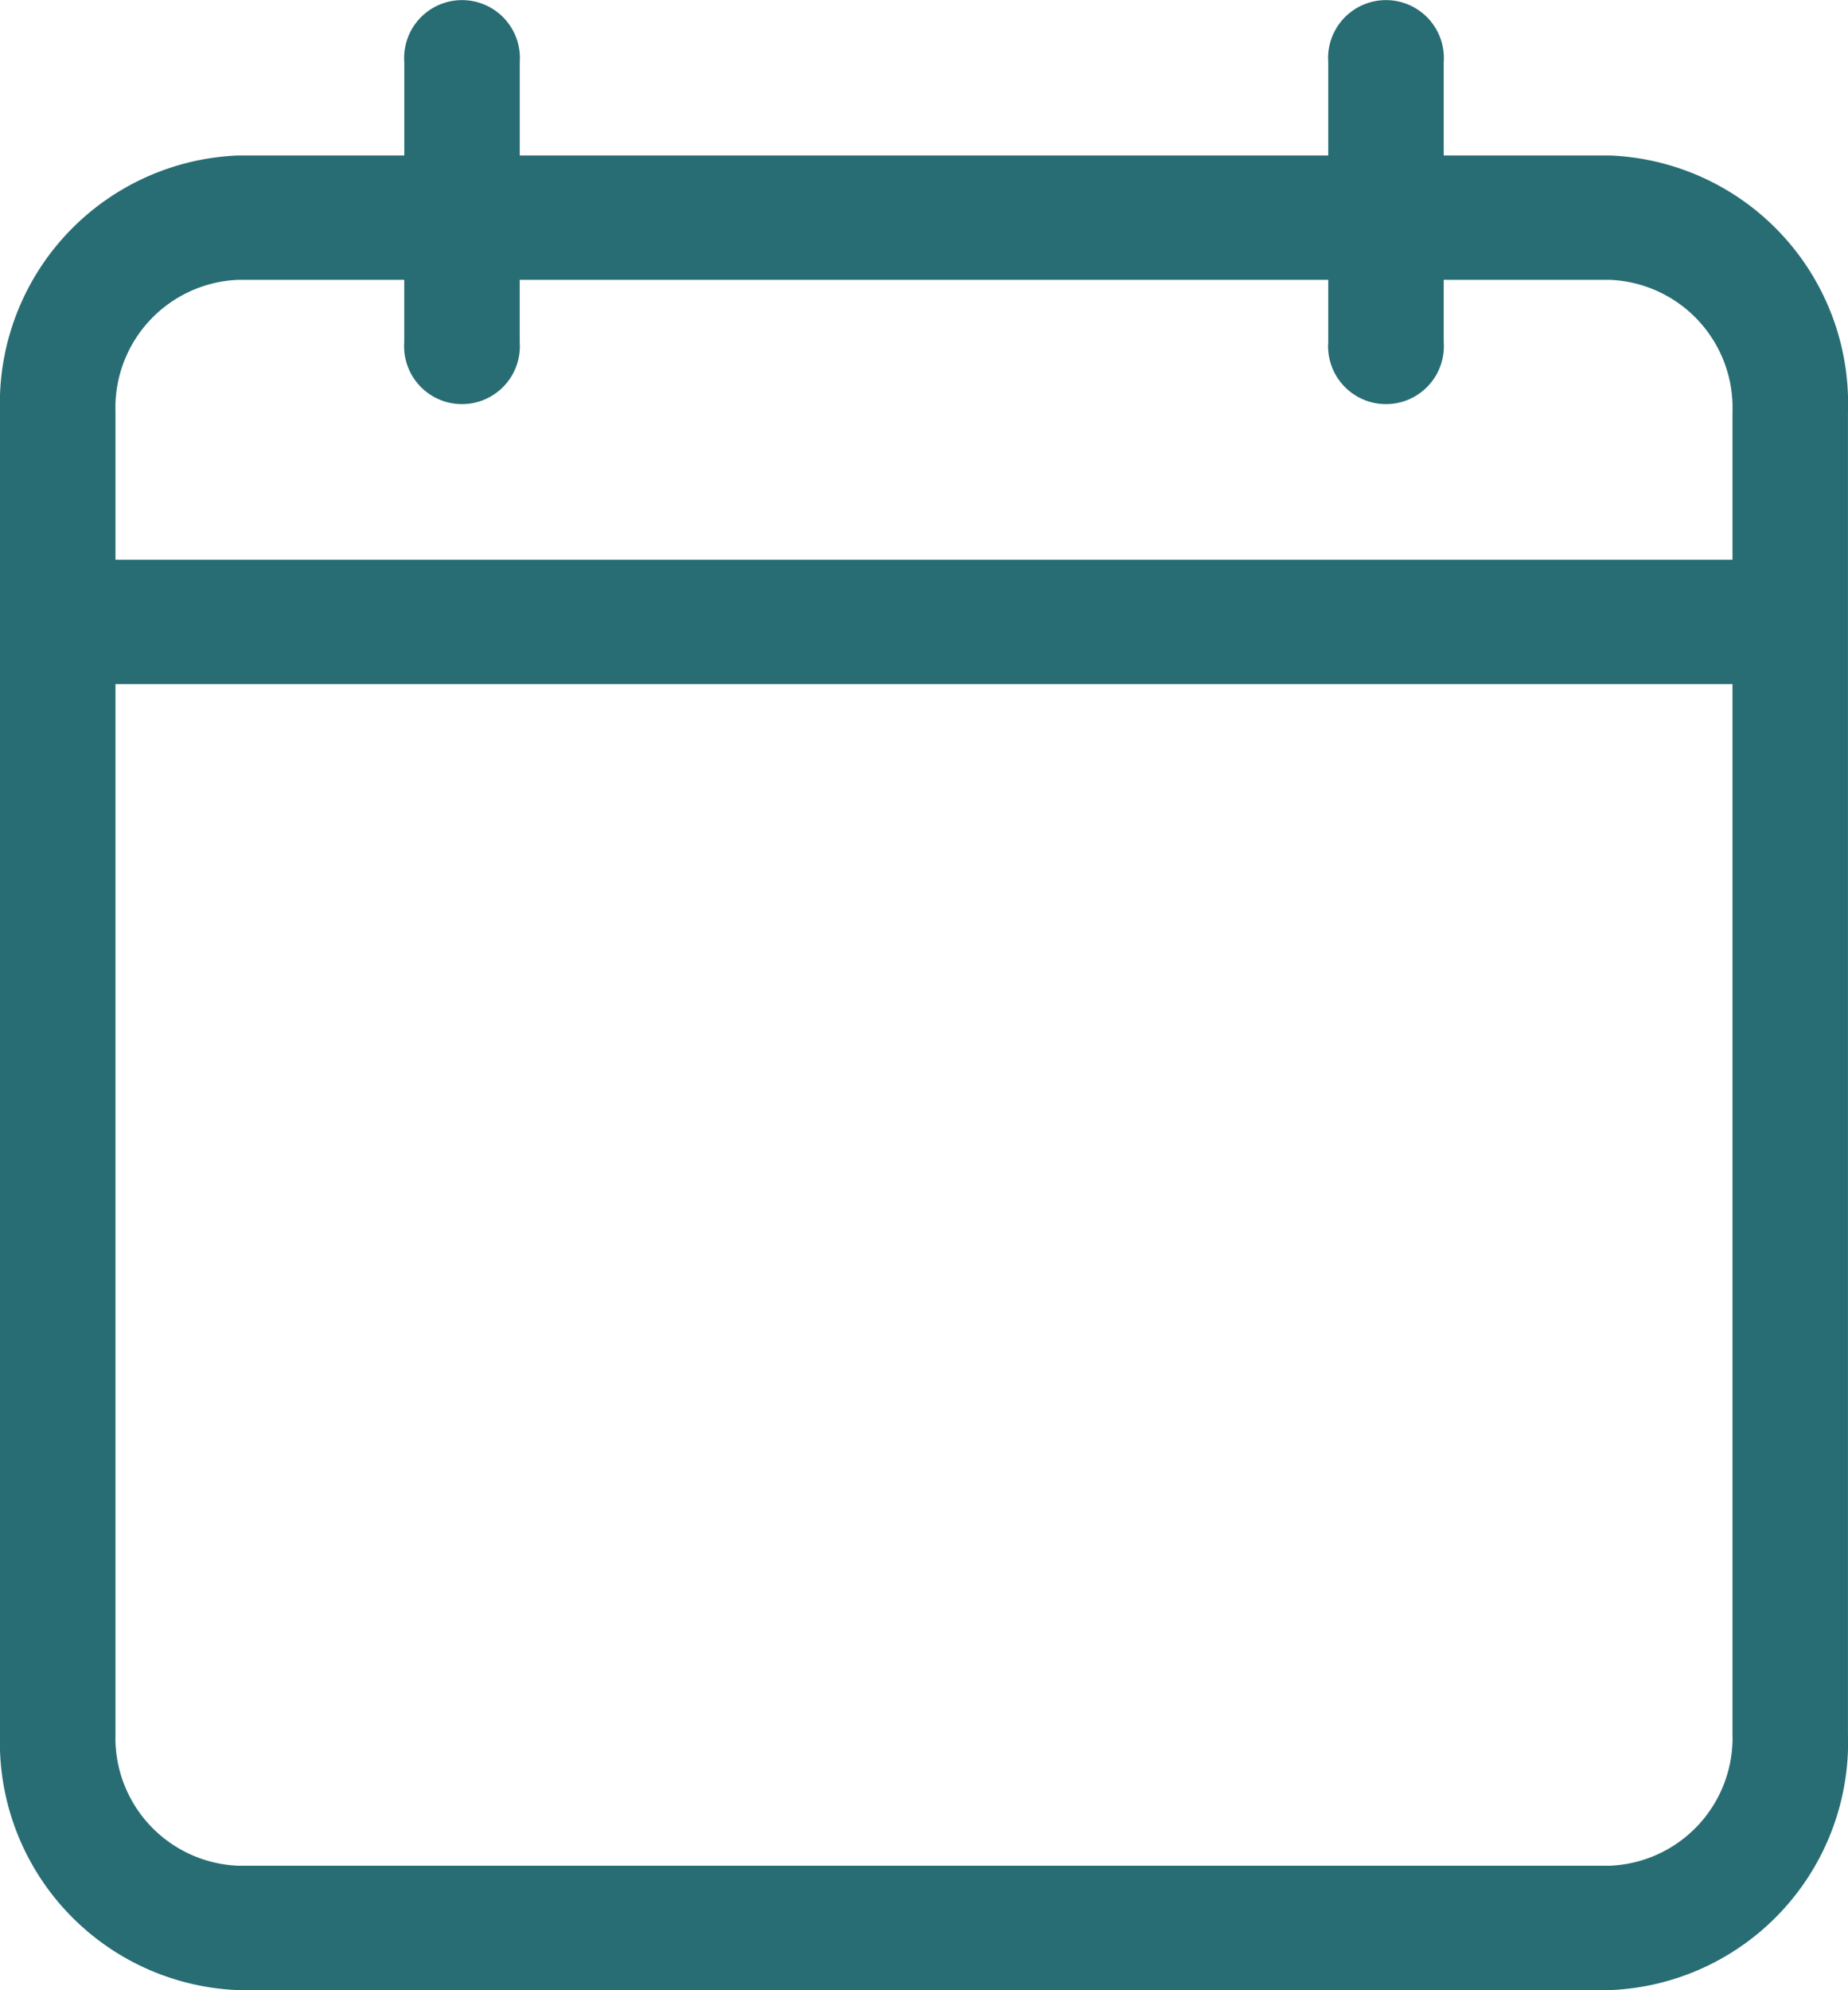<svg xmlns="http://www.w3.org/2000/svg" width="43.352" height="46.666" viewBox="0 0 43.352 46.666">
  <path id="Контур_23" data-name="Контур 23" d="M37.763,3.646H33.868V1.458a1.358,1.358,0,1,0-2.709,0V3.646H12.193V1.458a1.358,1.358,0,1,0-2.709,0V3.646H5.588A5.82,5.82,0,0,0,0,9.661V40.651a5.82,5.82,0,0,0,5.588,6.016H37.763a5.82,5.82,0,0,0,5.588-6.016V9.661A5.82,5.82,0,0,0,37.763,3.646ZM5.588,6.562H9.483V8.021a1.358,1.358,0,1,0,2.709,0V6.562H31.159V8.021a1.358,1.358,0,1,0,2.709,0V6.562h3.895a3,3,0,0,1,2.879,3.1v3.464H2.709V9.661A3,3,0,0,1,5.588,6.562ZM37.763,43.75H5.588a3,3,0,0,1-2.879-3.1V16.042H40.642V40.651A3,3,0,0,1,37.763,43.75Z" fill="#286d74"/>
</svg>
